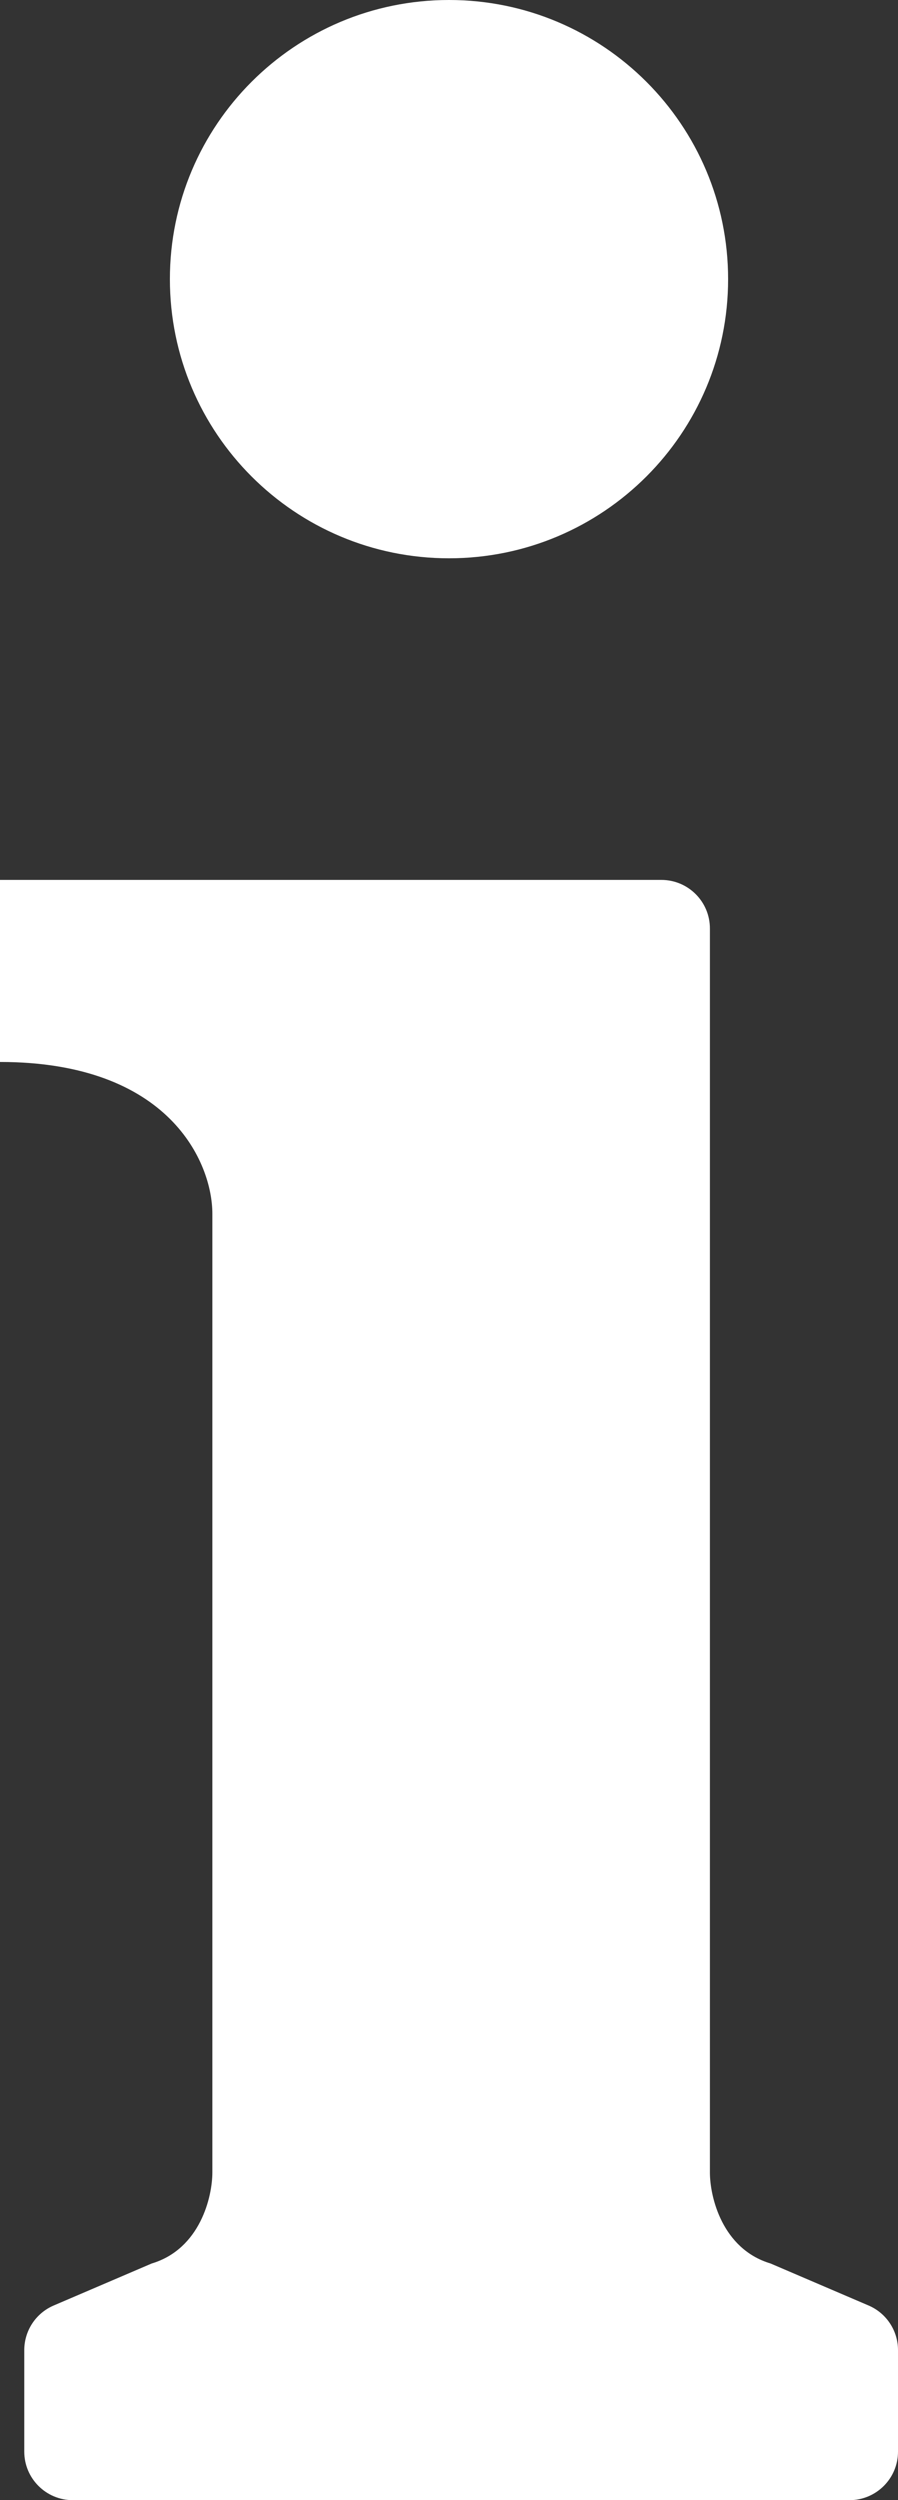 <?xml version="1.0" encoding="UTF-8"?> <svg xmlns="http://www.w3.org/2000/svg" width="74" height="206" viewBox="0 0 74 206" fill="none"><rect x="0" y="0" width="74" height="206" fill="#333333" stroke="none"/><path d="M60 23C60 35.703 49.703 46 37 46C24.297 46 14 35.703 14 23C14 10.297 24.297 0 37 0C49.703 0 60 10.297 60 23Z" fill="white"></path><path d="M0 72.5H54.5C56.709 72.5 58.5 74.291 58.5 76.5V179C58.5 181 59.5 185.3 63.5 186.5L71.576 189.961C73.046 190.591 74 192.037 74 193.638V202C74 204.209 72.209 206 70 206H38H6C3.791 206 2 204.209 2 202V193.638C2 192.037 2.954 190.591 4.424 189.961L12.5 186.5C16.5 185.3 17.5 181 17.5 179V100C17.5 95.833 14 87.5 0 87.5V72.5Z" fill="white"></path></svg> 